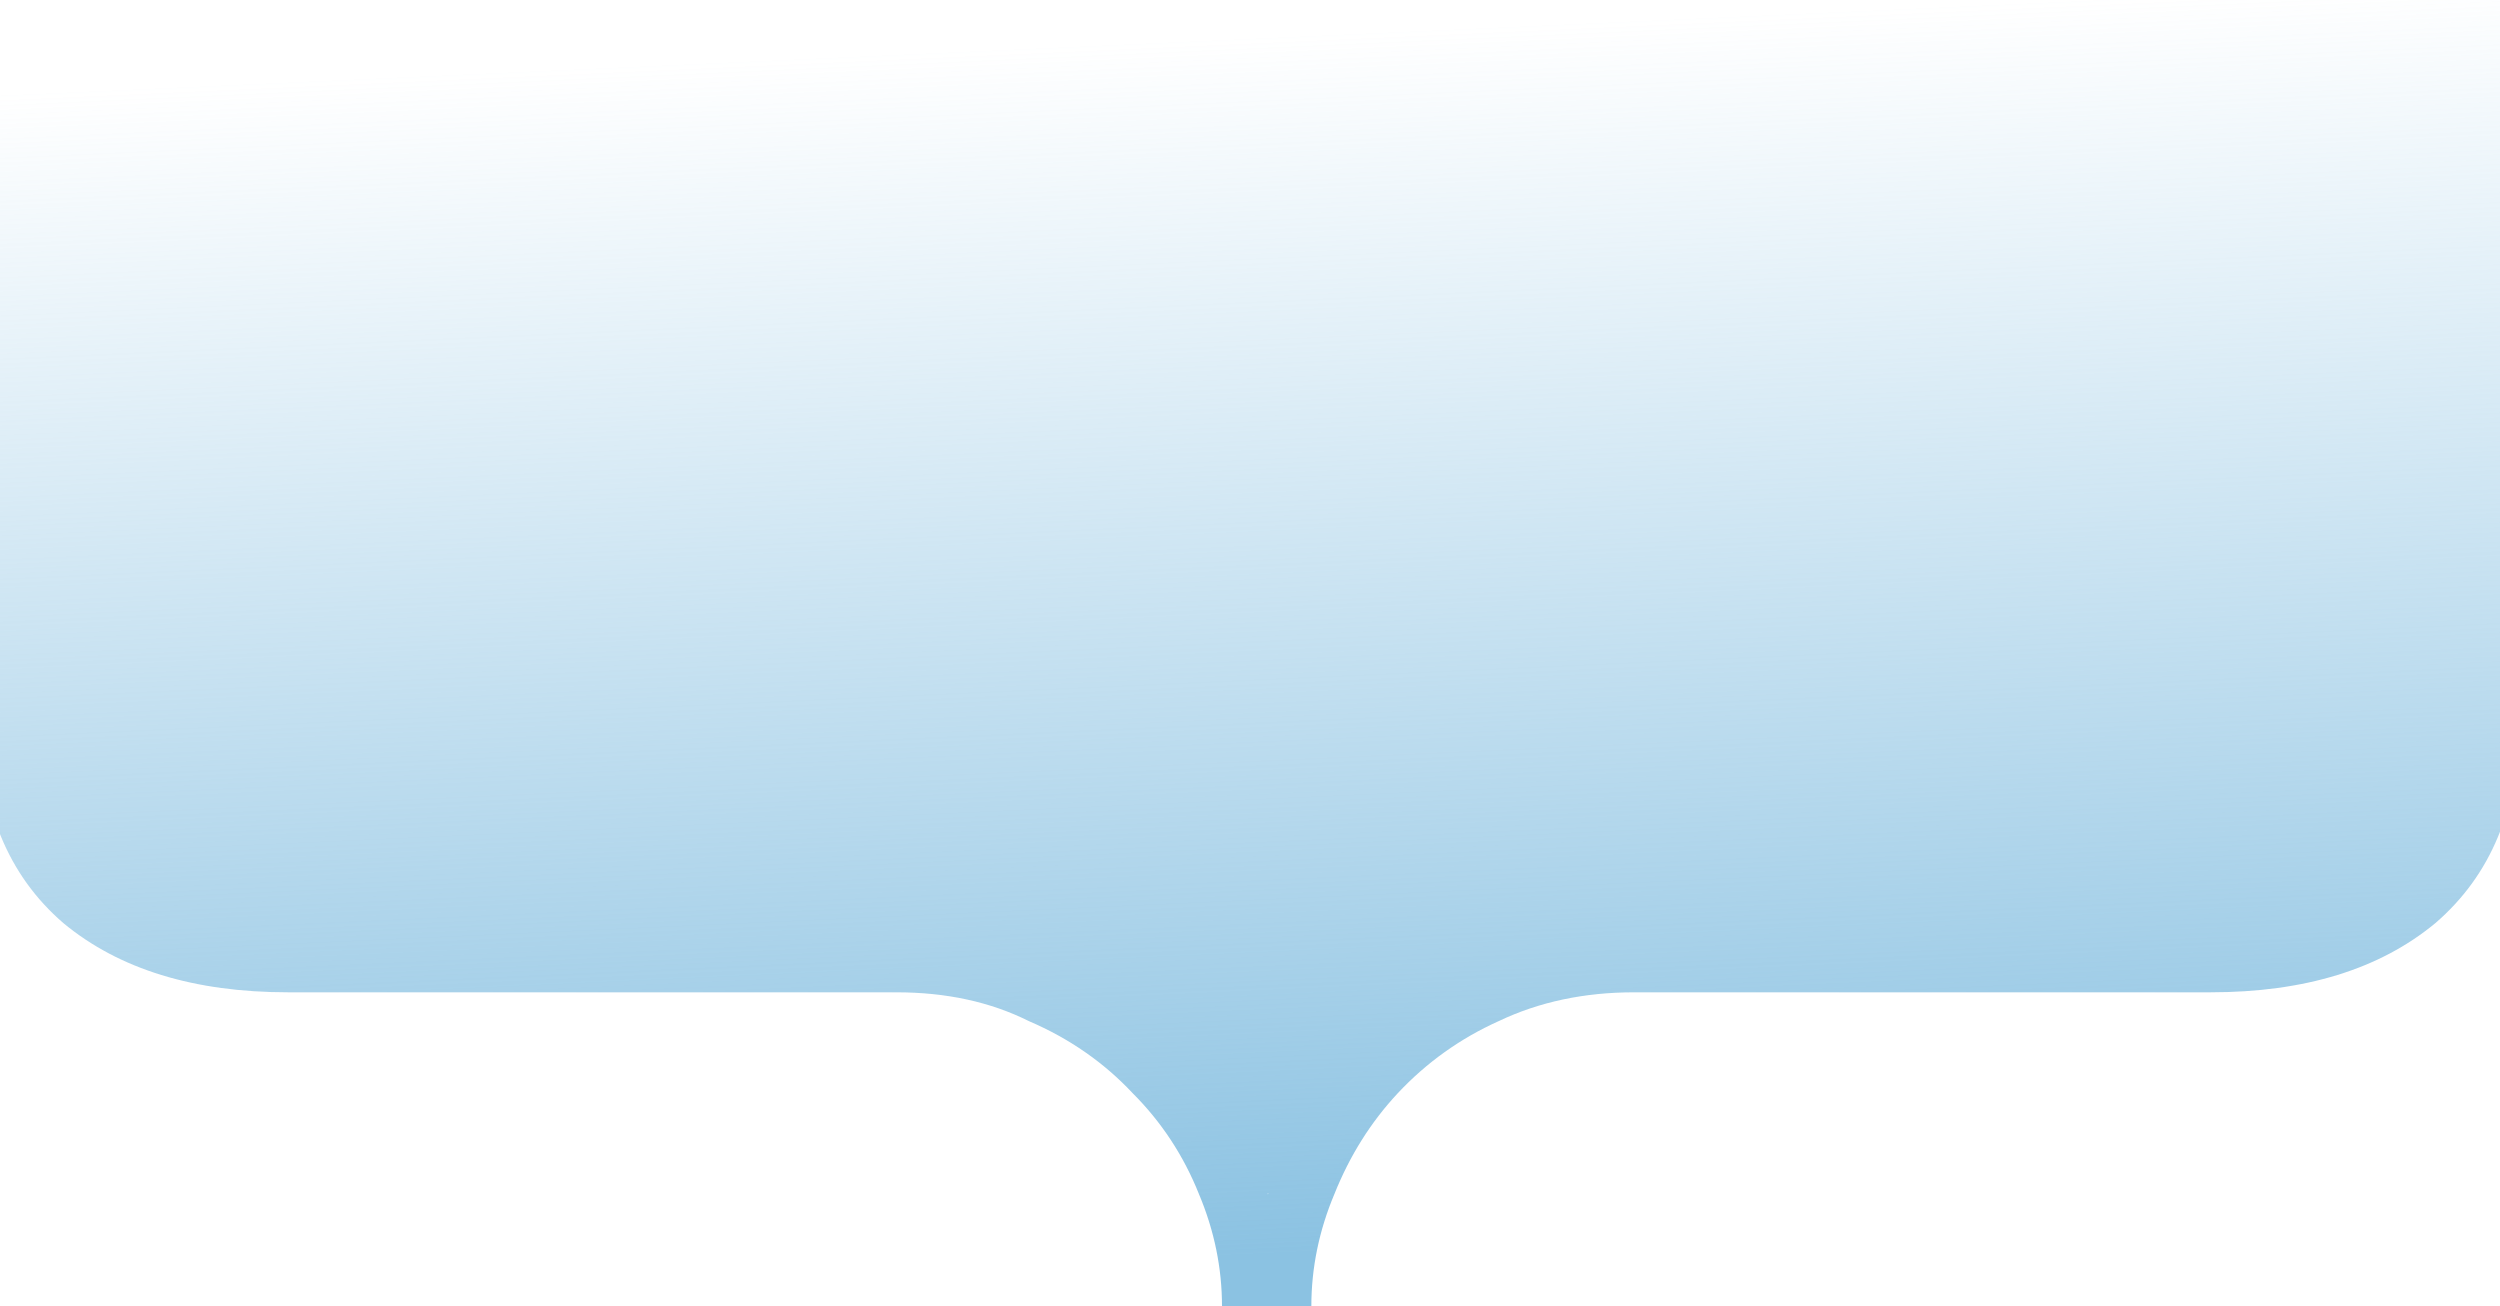<svg width="1240" height="648" viewBox="0 0 1240 648" fill="none" xmlns="http://www.w3.org/2000/svg">
<path fill-rule="evenodd" clip-rule="evenodd" d="M31.455 457.877C3.818 434.052 -10 400.221 -10 356.383L-10 256.318L-7.584 256.318L-7.585 -0.002L1248.68 -0.002L1247.7 256.318L1249.38 256.318L1249.38 357.813C1249.38 400.697 1235.57 434.052 1207.93 457.877C1180.29 480.749 1143.13 492.185 1096.43 492.185L810.53 492.185C785.752 492.185 763.356 496.95 743.344 506.48C724.284 515.057 707.606 526.969 693.311 542.217C679.969 556.512 669.486 573.19 661.862 592.25C654.238 610.357 650.426 628.94 650.426 648L606.112 648C606.112 628.94 602.3 610.357 594.676 592.25C587.052 573.19 576.093 556.512 561.798 542.217C547.503 526.969 530.349 515.057 510.336 506.48C491.276 496.95 469.357 492.185 444.579 492.185L142.956 492.185C96.259 492.185 59.092 480.749 31.455 457.877ZM628.984 592.25C629.009 592.084 629.034 591.917 629.06 591.751L628.663 592.25L628.984 592.25Z" fill="url(#paint0_linear_133_241)"/>
<defs>
<linearGradient id="paint0_linear_133_241" x1="607.485" y1="623.547" x2="580.061" y2="19.86" gradientUnits="userSpaceOnUse">
<stop stop-color="#8BC2E2"/>
<stop offset="1" stop-color="#8BC2E2" stop-opacity="0"/>
</linearGradient>
</defs>
</svg>
